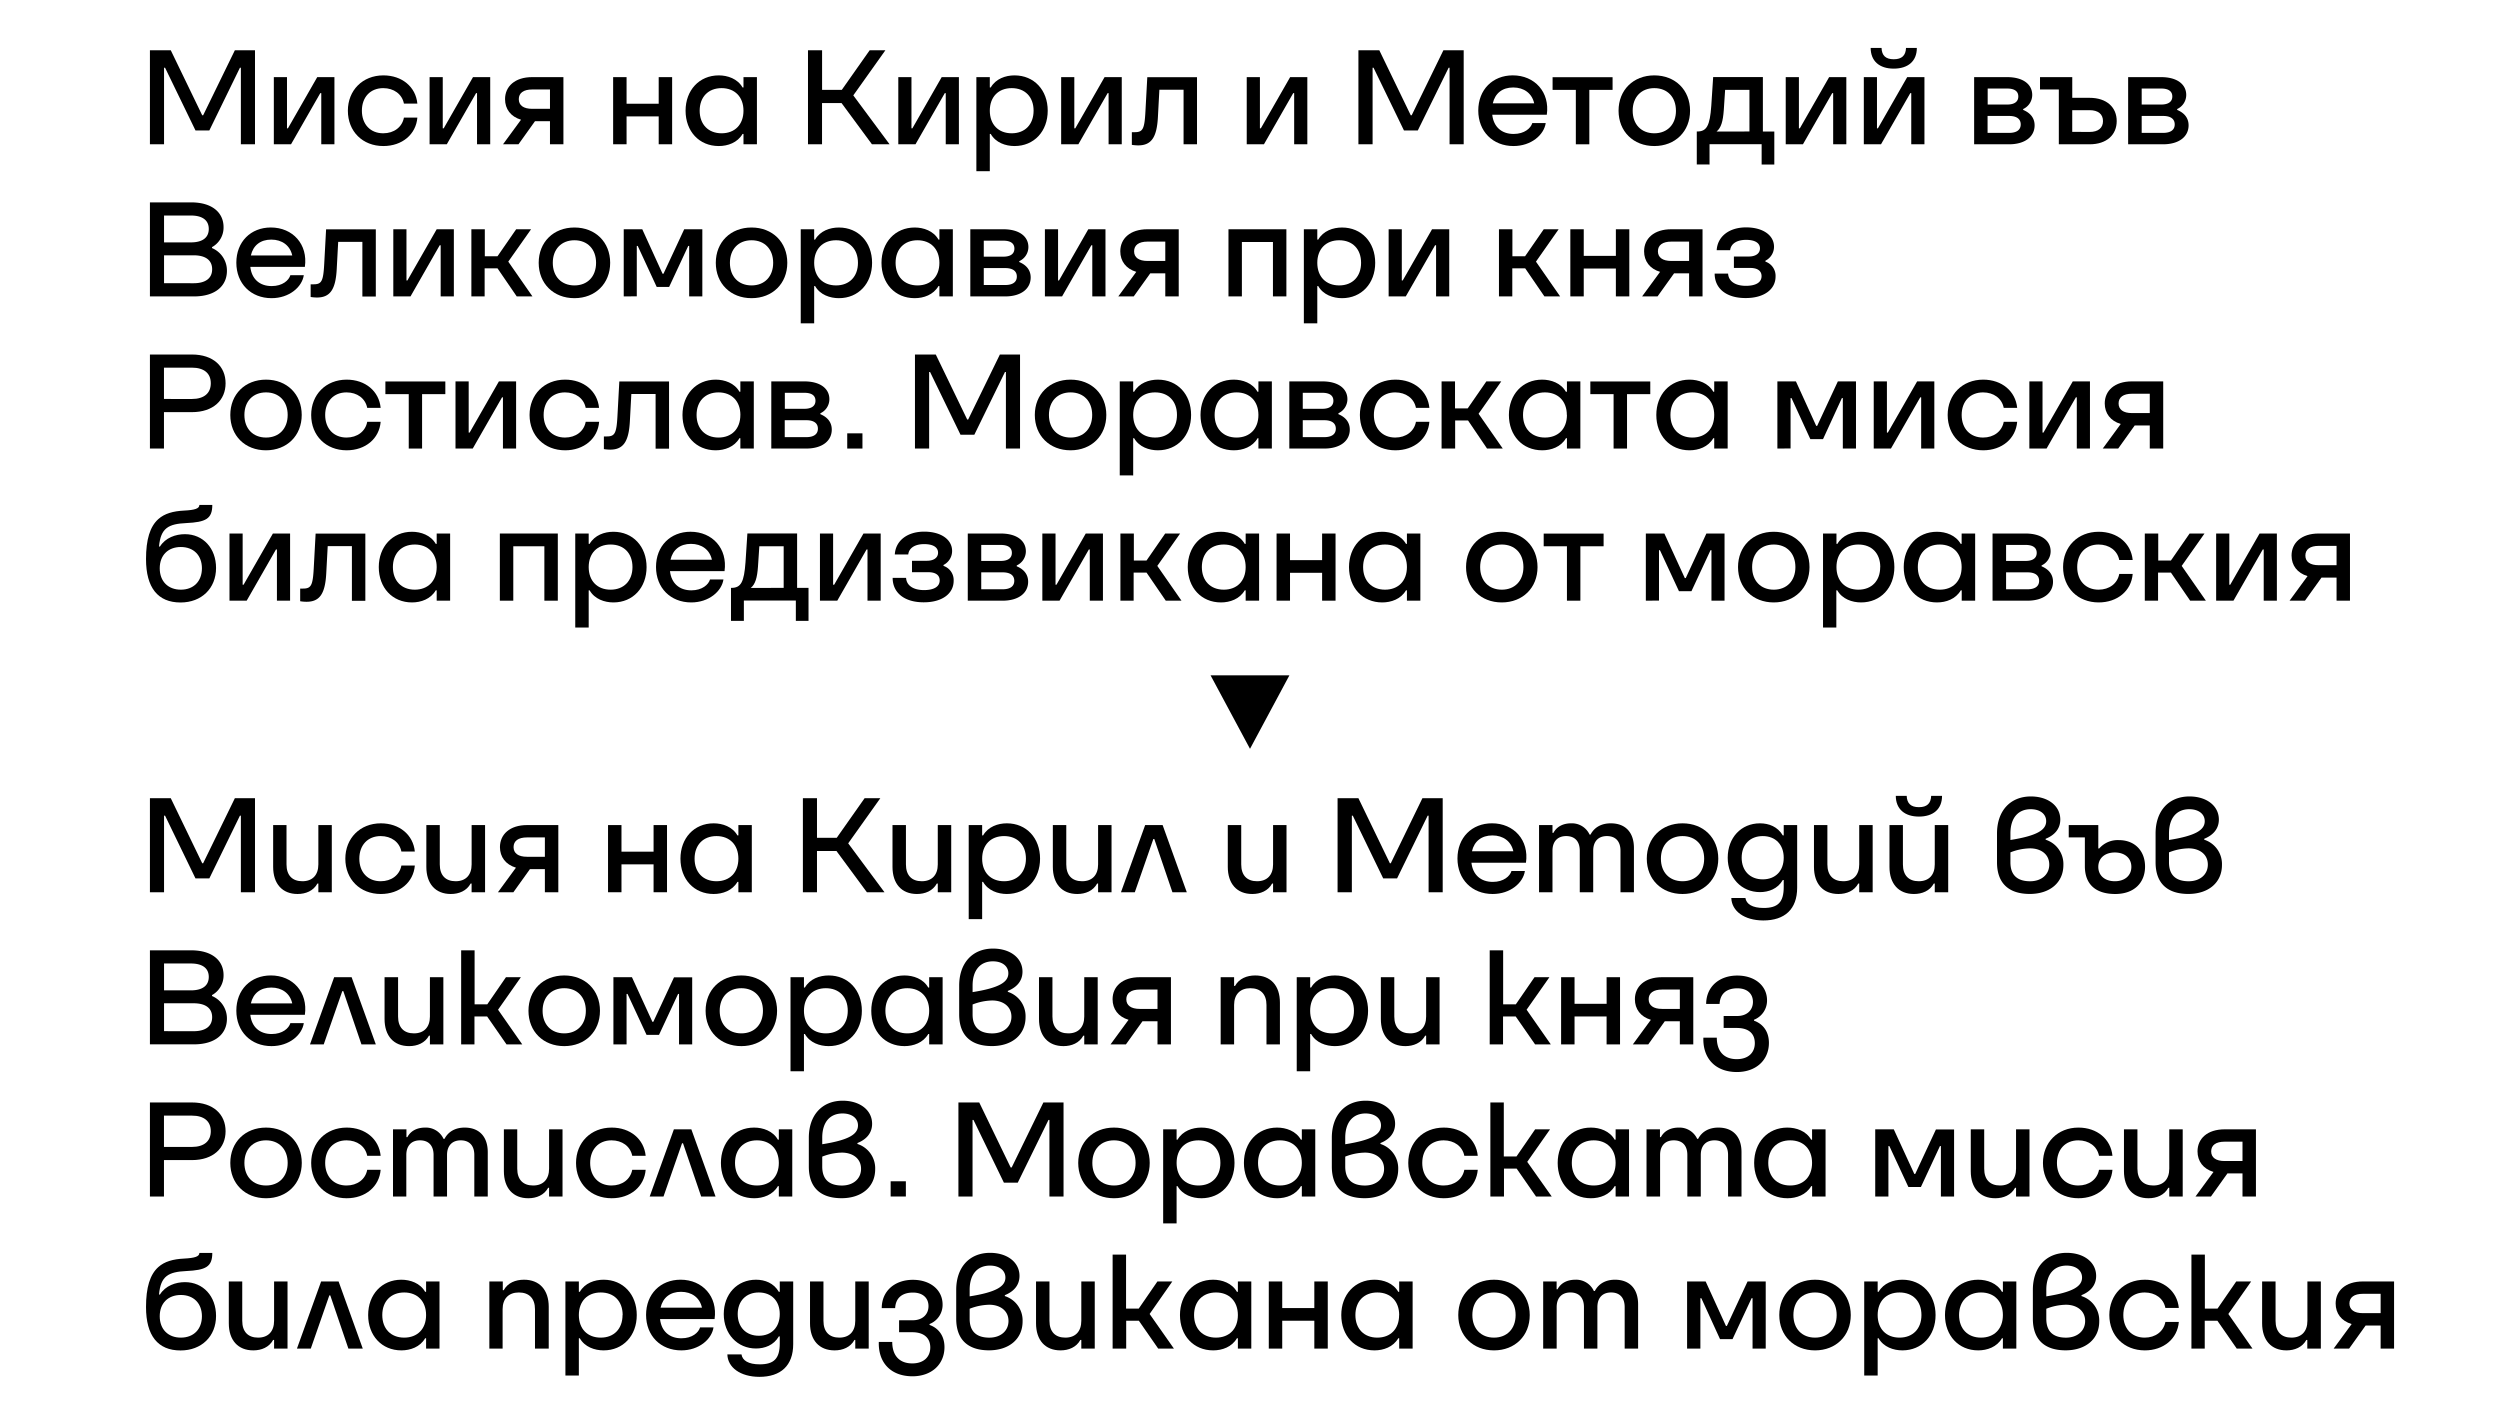 <?xml version="1.0" encoding="UTF-8"?> <svg xmlns="http://www.w3.org/2000/svg" id="Layer_1" data-name="Layer 1" viewBox="0 0 986 556.61"> <path d="M493,295.34l-15.56-29h31.11Z"></path> <path d="M59.13,56.91V19.82h8.22l12.4,25.65h.37L92.63,19.82h7.94V56.91H95V26.71h-.37L82.56,51.45H77.1l-12-24.74H64.7v30.2Z"></path> <path d="M108,56.91V30.42h5.19V50.61h.37l11.56-20.19h6.78V56.91h-5.19V36.72h-.38L114.78,56.91Z"></path> <path d="M137.2,43.66c0-8,5.78-13.93,14-13.93,7.37,0,12.78,4.55,13.41,11.13h-5.3c-.74-3.77-4-6.1-8.16-6.1-5.09,0-8.42,3.55-8.42,8.9s3.33,8.91,8.42,8.91c4.24,0,7.47-2.44,8.16-6.2h5.3c-.53,6.62-6,11.23-13.41,11.23C143,57.6,137.2,51.83,137.2,43.66Z"></path> <path d="M169.43,56.91V30.42h5.19V50.61H175l11.55-20.19h6.79V56.91h-5.2V36.72h-.37L176.21,56.91Z"></path> <path d="M222.21,30.42V56.91h-5.3V47.8H211l-6.51,9.11h-6.1l7.1-9.69c-4.08-1.22-6.3-4.24-6.3-8.11,0-5,3.87-8.69,10.7-8.69Zm-5.3,12.5V35.29h-7c-3.44,0-5.3,1.38-5.3,3.82s1.86,3.81,5.3,3.81Z"></path> <path d="M259.79,30.42h5.3V56.91h-5.3v-11H247.12v11h-5.3V30.42h5.3V40.91h12.67Z"></path> <path d="M270.39,43.66c0-8,5.35-13.93,13.09-13.93,3.49,0,7.42,1.32,9.38,4.77h.37V30.42h5.3V56.91h-5.3V52.83h-.37c-2,3.45-5.83,4.77-9.38,4.77C275.74,57.6,270.39,51.77,270.39,43.66Zm22.84,0c0-5.4-3.39-8.9-8.64-8.9s-8.64,3.5-8.64,8.9,3.39,8.91,8.64,8.91S293.23,49.12,293.23,43.66Z"></path> <path d="M318.67,56.91V19.82h5.56V35.45H332l11-15.63h6.2l-12.66,17.8,14.31,19.29h-6.95l-12-16.27h-7.69V56.91Z"></path> <path d="M354.29,56.91V30.42h5.19V50.61h.37L371.4,30.42h6.79V56.91H373V36.72h-.37L361.07,56.91Z"></path> <path d="M385.08,67.51V30.42h5.3V34.5h.37c2-3.45,5.83-4.77,9.38-4.77,7.74,0,13.09,5.83,13.09,13.93S407.87,57.6,400.13,57.6c-3.5,0-7.42-1.32-9.38-4.77h-.37V67.51Zm22.57-23.85c0-5.45-3.39-8.9-8.63-8.9s-8.64,3.45-8.64,8.9,3.39,8.91,8.64,8.91S407.65,49.07,407.65,43.66Z"></path> <path d="M418.52,56.91V30.42h5.19V50.61h.38l11.55-20.19h6.78V56.91h-5.19V36.72h-.37L425.3,56.91Z"></path> <path d="M446.4,57.13v-5a9.4,9.4,0,0,0,1.16,0c3.18,0,3.82-1.27,4.19-8l.74-13.67H472.1V56.91h-5.3V35.4h-9.54l-.58,10.76c-.42,8.05-2.6,11.18-7.79,11.18A16.23,16.23,0,0,1,446.4,57.13Z"></path> <path d="M491.71,56.91V30.42h5.2V50.61h.37l11.55-20.19h6.78V56.91h-5.19V36.72h-.37L498.5,56.91Z"></path> <path d="M535.76,56.91V19.82H544l12.4,25.65h.37l12.51-25.65h8V56.91h-5.57V26.71h-.37L559.18,51.45h-5.46l-12-24.74h-.37v30.2Z"></path> <path d="M610.06,45.25H588.54c.53,4.77,3.66,7.58,8.43,7.58,4.29,0,6.78-2.28,7.37-4.29h5.29c-.68,4.66-5.72,9.06-12.71,9.06-8.16,0-13.89-5.77-13.89-14s5.67-13.88,13.62-13.88C605.29,29.73,611.33,36.35,610.06,45.25Zm-21.3-4.5h16.32c-.85-3.92-4-6.25-8.27-6.25S589.66,36.78,588.76,40.75Z"></path> <path d="M621.51,56.91V35.45h-9.17v-5H636v5h-9.17V56.91Z"></path> <path d="M638.36,43.66c0-8.16,5.83-13.93,14.1-13.93s14.1,5.77,14.1,13.93-5.83,13.94-14.1,13.94S638.36,51.83,638.36,43.66Zm22.63,0c0-5.4-3.39-8.9-8.53-8.9s-8.53,3.5-8.53,8.9,3.39,8.91,8.53,8.91S661,49.07,661,43.66Z"></path> <path d="M669.21,64.86v-13h.16c3.81,0,5-2.33,5.56-10.12l.74-11.34h19.61V51.88h4.51v13h-5v-8H674.24v8Zm20.77-13V35.45h-9.59l-.53,8c-.32,4.4-1.06,7-2.86,8.43Z"></path> <path d="M704.29,56.91V30.42h5.2V50.61h.37l11.55-20.19h6.78V56.91H723V36.72h-.37L711.08,56.91Z"></path> <path d="M735.09,56.91V30.42h5.19V50.61h.37L752.2,30.42H759V56.91h-5.2V36.72h-.37L741.87,56.91Zm2.7-38h4.29c.11,3,1.64,4.46,4.82,4.46s4.72-1.49,4.83-4.46H756c0,5.25-3.5,8.16-9.12,8.16S737.79,24.11,737.79,18.86Z"></path> <path d="M797.94,43.35c2.92,1.22,4.51,3.28,4.51,6.09,0,4.24-3.5,7.47-10.13,7.47H778.6V30.42h13c6.52,0,9.91,3,9.91,7A6.13,6.13,0,0,1,797.94,43Zm-14-8.43v6.31h7.68c3,0,4.4-1.22,4.4-3.18s-1.38-3.13-4.4-3.13Zm8.42,17.49c3.13,0,4.61-1.27,4.61-3.34s-1.48-3.34-4.61-3.34H783.9v6.68Z"></path> <path d="M824.12,38.58c6.84,0,10.71,3.81,10.71,9.17s-3.87,9.16-10.71,9.16H812V35.29h-7.42V30.42h12.72v8.16Zm0,13.46c3.45,0,5.3-1.59,5.3-4.29s-1.85-4.3-5.3-4.3h-6.83V52Z"></path> <path d="M858.68,43.35c2.91,1.22,4.5,3.28,4.5,6.09,0,4.24-3.49,7.47-10.12,7.47H839.34V30.42h13c6.52,0,9.91,3,9.91,7A6.13,6.13,0,0,1,858.68,43Zm-14-8.43v6.31h7.68c3,0,4.4-1.22,4.4-3.18s-1.38-3.13-4.4-3.13Zm8.42,17.49c3.13,0,4.61-1.27,4.61-3.34s-1.48-3.34-4.61-3.34h-8.42v6.68Z"></path> <path d="M83.62,97.84a9.62,9.62,0,0,1,5.88,9c0,5.73-4.35,10.07-13,10.07H59.13V79.82H75.4c8.53,0,12.77,4.24,12.77,9.75a8.8,8.8,0,0,1-4.55,7.89ZM64.7,85v10.6H75.24c4.88,0,7.1-2.07,7.1-5.3S80.12,85,75.24,85Zm11.6,26.71c5,0,7.37-2.12,7.37-5.51s-2.33-5.51-7.37-5.51H64.7v11Z"></path> <path d="M120.24,105.25H98.72c.53,4.77,3.66,7.58,8.43,7.58,4.29,0,6.78-2.28,7.37-4.29h5.3c-.69,4.66-5.73,9.06-12.72,9.06-8.16,0-13.89-5.77-13.89-14s5.67-13.88,13.62-13.88C115.47,89.73,121.51,96.35,120.24,105.25Zm-21.3-4.5h16.32c-.85-3.92-4-6.25-8.27-6.25S99.84,96.78,98.94,100.75Z"></path> <path d="M122.52,117.13v-5a9.64,9.64,0,0,0,1.17,0c3.18,0,3.81-1.27,4.18-8l.74-13.67h19.61v26.49h-5.3V95.4h-9.54l-.58,10.76c-.42,8-2.6,11.18-7.79,11.18A16.23,16.23,0,0,1,122.52,117.13Z"></path> <path d="M155.12,116.91V90.42h5.19v20.19h.37l11.55-20.19H179v26.49h-5.2V96.72h-.37L161.9,116.91Z"></path> <path d="M185.91,116.91V90.42h5.3v10.65h5l7.37-10.65h5.88l-9,12.77,9.54,13.72h-6.2l-7.58-11.07h-5.08v11.07Z"></path> <path d="M212.46,103.66c0-8.16,5.83-13.93,14.1-13.93s14.09,5.77,14.09,13.93-5.83,13.94-14.09,13.94S212.46,111.83,212.46,103.66Zm22.63,0c0-5.4-3.39-8.9-8.53-8.9s-8.54,3.5-8.54,8.9,3.4,8.91,8.54,8.91S235.09,109.07,235.09,103.66Z"></path> <path d="M246,116.91V90.42h7.31l8,17.54h.37l8.17-17.54H277v26.49h-5.19V97h-.37l-7.53,16.16H259L251.52,97h-.37v19.87Z"></path> <path d="M282.31,103.66c0-8.16,5.83-13.93,14.1-13.93s14.1,5.77,14.1,13.93-5.83,13.94-14.1,13.94S282.31,111.83,282.31,103.66Zm22.63,0c0-5.4-3.39-8.9-8.53-8.9s-8.53,3.5-8.53,8.9,3.39,8.91,8.53,8.91S304.94,109.07,304.94,103.66Z"></path> <path d="M315.81,127.51V90.42h5.3V94.5h.37c2-3.45,5.83-4.77,9.38-4.77,7.73,0,13.09,5.83,13.09,13.93s-5.36,13.94-13.09,13.94c-3.5,0-7.42-1.32-9.38-4.77h-.37v14.68Zm22.57-23.85c0-5.45-3.39-8.9-8.63-8.9s-8.64,3.45-8.64,8.9,3.39,8.91,8.64,8.91S338.38,109.07,338.38,103.66Z"></path> <path d="M347.66,103.66c0-8,5.35-13.93,13.09-13.93,3.5,0,7.42,1.32,9.38,4.77h.37V90.42h5.3v26.49h-5.3v-4.08h-.37c-2,3.45-5.83,4.77-9.38,4.77C353,117.6,347.66,111.77,347.66,103.66Zm22.84,0c0-5.4-3.39-8.9-8.64-8.9s-8.64,3.5-8.64,8.9,3.4,8.91,8.64,8.91S370.5,109.12,370.5,103.66Z"></path> <path d="M402,103.35c2.91,1.22,4.5,3.28,4.5,6.09,0,4.24-3.5,7.47-10.12,7.47H382.69V90.42h13c6.51,0,9.91,3,9.91,7A6.15,6.15,0,0,1,402,103ZM388,94.92v6.31h7.69c3,0,4.39-1.22,4.39-3.18s-1.37-3.13-4.39-3.13Zm8.43,17.49c3.13,0,4.61-1.27,4.61-3.34s-1.48-3.34-4.61-3.34H388v6.68Z"></path> <path d="M412.11,116.91V90.42h5.19v20.19h.37l11.55-20.19H436v26.49h-5.2V96.72h-.37l-11.55,20.19Z"></path> <path d="M464.89,90.42v26.49h-5.3V107.8h-5.93l-6.52,9.11h-6.09l7.1-9.69c-4.08-1.22-6.31-4.24-6.31-8.11,0-5,3.87-8.69,10.71-8.69Zm-5.3,12.5V95.29h-7c-3.45,0-5.3,1.38-5.3,3.82s1.85,3.81,5.3,3.81Z"></path> <path d="M484.51,116.91V90.42h22.84v26.49h-5.3V95.45H489.8v21.46Z"></path> <path d="M514.24,127.51V90.42h5.3V94.5h.37c2-3.45,5.83-4.77,9.38-4.77,7.73,0,13.09,5.83,13.09,13.93S537,117.6,529.29,117.6c-3.5,0-7.42-1.32-9.38-4.77h-.37v14.68Zm22.57-23.85c0-5.45-3.39-8.9-8.63-8.9s-8.64,3.45-8.64,8.9,3.39,8.91,8.64,8.91S536.81,109.07,536.81,103.66Z"></path> <path d="M547.68,116.91V90.42h5.19v20.19h.37L564.8,90.42h6.78v26.49h-5.19V96.72H566l-11.56,20.19Z"></path> <path d="M591.19,116.91V90.42h5.3v10.65h5l7.36-10.65h5.88l-8.95,12.77,9.54,13.72h-6.2l-7.58-11.07h-5.09v11.07Z"></path> <path d="M637.3,90.42h5.3v26.49h-5.3v-11H624.63v11h-5.29V90.42h5.29v10.49H637.3Z"></path> <path d="M671.48,90.42v26.49h-5.3V107.8h-5.93l-6.52,9.11h-6.09l7.1-9.69c-4.08-1.22-6.31-4.24-6.31-8.11,0-5,3.87-8.69,10.71-8.69Zm-5.3,12.5V95.29h-7c-3.45,0-5.3,1.38-5.3,3.82s1.85,3.81,5.3,3.81Z"></path> <path d="M676.26,107.9h5.3c.16,3,2.8,4.83,7,4.83,4,0,6.2-1.38,6.2-3.82,0-2.07-1.58-3.23-4.45-3.23h-6.46v-4.51h5.88c2.7,0,4.4-1.21,4.4-3.18,0-2.17-2-3.39-5.46-3.39-3.71,0-6,1.54-6.31,4.08h-5.3c.32-5.4,4.88-9,11.61-9,6.57,0,11,3.07,11,7.63a6.17,6.17,0,0,1-3.39,5.51v.37a5.91,5.91,0,0,1,4,5.88c0,5.14-4.67,8.48-11.72,8.48C681,117.6,676.26,113.89,676.26,107.9Z"></path> <path d="M75.67,139.82c8.48,0,13.3,4.71,13.3,11.34s-4.82,11.39-13.3,11.39h-11v14.36H59.13V139.82Zm0,17.54c4.82,0,7.47-2.28,7.47-6.2S80.49,145,75.67,145h-11v12.35Z"></path> <path d="M90.83,163.66c0-8.16,5.83-13.93,14.09-13.93S119,155.5,119,163.66s-5.83,13.94-14.1,13.94S90.83,171.83,90.83,163.66Zm22.63,0c0-5.4-3.4-8.9-8.54-8.9s-8.53,3.5-8.53,8.9,3.39,8.91,8.53,8.91S113.46,169.07,113.46,163.66Z"></path> <path d="M122.73,163.66c0-8,5.78-13.93,14-13.93,7.36,0,12.77,4.55,13.4,11.13h-5.3c-.74-3.77-4-6.1-8.16-6.1-5.08,0-8.42,3.55-8.42,8.9s3.34,8.91,8.42,8.91c4.24,0,7.48-2.44,8.16-6.2h5.3c-.53,6.62-6,11.23-13.4,11.23C128.56,177.6,122.73,171.83,122.73,163.66Z"></path> <path d="M161.21,176.91V155.45H152v-5h23.64v5h-9.17v21.46Z"></path> <path d="M179.65,176.91V150.42h5.2v20.19h.37l11.55-20.19h6.78v26.49h-5.19V156.72H198l-11.55,20.19Z"></path> <path d="M208.86,163.66c0-8,5.77-13.93,14-13.93,7.37,0,12.77,4.55,13.41,11.13H231c-.74-3.77-4-6.1-8.16-6.1-5.09,0-8.43,3.55-8.43,8.9s3.34,8.91,8.43,8.91c4.24,0,7.47-2.44,8.16-6.2h5.3c-.53,6.62-6,11.23-13.41,11.23C214.69,177.6,208.86,171.83,208.86,163.66Z"></path> <path d="M238.17,177.13v-5a9.4,9.4,0,0,0,1.16,0c3.18,0,3.82-1.27,4.19-8l.74-13.67h19.61v26.49h-5.3V155.4H249l-.58,10.76c-.43,8.05-2.6,11.18-7.79,11.18A16.23,16.23,0,0,1,238.17,177.13Z"></path> <path d="M269.17,163.66c0-8,5.35-13.93,13.09-13.93,3.5,0,7.42,1.32,9.38,4.77H292v-4.08h5.3v26.49H292v-4.08h-.37c-2,3.45-5.83,4.77-9.38,4.77C274.52,177.6,269.17,171.77,269.17,163.66Zm22.84,0c0-5.4-3.39-8.9-8.64-8.9s-8.64,3.5-8.64,8.9,3.4,8.91,8.64,8.91S292,169.12,292,163.66Z"></path> <path d="M323.54,163.35c2.92,1.22,4.51,3.28,4.51,6.09,0,4.24-3.5,7.47-10.12,7.47H304.2V150.42h13c6.52,0,9.91,3,9.91,7a6.13,6.13,0,0,1-3.55,5.57Zm-14-8.43v6.31h7.68c3,0,4.4-1.22,4.4-3.18s-1.37-3.13-4.4-3.13Zm8.43,17.49c3.12,0,4.61-1.27,4.61-3.34s-1.49-3.34-4.61-3.34H309.5v6.68Z"></path> <path d="M334.15,176.91v-6h6v6Z"></path> <path d="M360.86,176.91V139.82h8.21l12.4,25.65h.37l12.51-25.65h7.95v37.09h-5.57v-30.2h-.37l-12.08,24.74h-5.46l-12-24.74h-.37v30.2Z"></path> <path d="M408.13,163.66c0-8.16,5.83-13.93,14.1-13.93s14.1,5.77,14.1,13.93-5.83,13.94-14.1,13.94S408.13,171.83,408.13,163.66Zm22.63,0c0-5.4-3.39-8.9-8.53-8.9s-8.53,3.5-8.53,8.9,3.39,8.91,8.53,8.91S430.76,169.07,430.76,163.66Z"></path> <path d="M441.63,187.51V150.42h5.3v4.08h.37c2-3.45,5.83-4.77,9.38-4.77,7.74,0,13.09,5.83,13.09,13.93s-5.35,13.94-13.09,13.94c-3.5,0-7.42-1.32-9.38-4.77h-.37v14.68Zm22.57-23.85c0-5.45-3.39-8.9-8.63-8.9s-8.64,3.45-8.64,8.9,3.39,8.91,8.64,8.91S464.2,169.07,464.2,163.66Z"></path> <path d="M473.48,163.66c0-8,5.35-13.93,13.09-13.93,3.5,0,7.42,1.32,9.38,4.77h.37v-4.08h5.3v26.49h-5.3v-4.08H496c-2,3.45-5.83,4.77-9.38,4.77C478.83,177.6,473.48,171.77,473.48,163.66Zm22.84,0c0-5.4-3.39-8.9-8.64-8.9s-8.63,3.5-8.63,8.9,3.39,8.91,8.63,8.91S496.32,169.12,496.32,163.66Z"></path> <path d="M527.86,163.35c2.91,1.22,4.5,3.28,4.5,6.09,0,4.24-3.5,7.47-10.12,7.47H508.51V150.42h13c6.51,0,9.91,3,9.91,7a6.15,6.15,0,0,1-3.55,5.57Zm-14.05-8.43v6.31h7.69c3,0,4.39-1.22,4.39-3.18s-1.37-3.13-4.39-3.13Zm8.43,17.49c3.13,0,4.61-1.27,4.61-3.34s-1.48-3.34-4.61-3.34h-8.43v6.68Z"></path> <path d="M536.34,163.66c0-8,5.77-13.93,14-13.93,7.37,0,12.77,4.55,13.41,11.13h-5.3c-.74-3.77-4-6.1-8.16-6.1-5.09,0-8.43,3.55-8.43,8.9s3.34,8.91,8.43,8.91c4.24,0,7.47-2.44,8.16-6.2h5.3c-.53,6.62-6,11.23-13.41,11.23C542.17,177.6,536.34,171.83,536.34,163.66Z"></path> <path d="M568.56,176.91V150.42h5.3v10.65h5l7.36-10.65h5.88l-8.95,12.77,9.54,13.72h-6.2L579,165.84h-5.09v11.07Z"></path> <path d="M595.11,163.66c0-8,5.36-13.93,13.09-13.93,3.5,0,7.42,1.32,9.38,4.77H618v-4.08h5.29v26.49H618v-4.08h-.38c-2,3.45-5.82,4.77-9.38,4.77C600.47,177.6,595.11,171.77,595.11,163.66Zm22.85,0c0-5.4-3.4-8.9-8.64-8.9s-8.64,3.5-8.64,8.9,3.39,8.91,8.64,8.91S618,169.12,618,163.66Z"></path> <path d="M636.4,176.91V155.45h-9.17v-5h23.64v5H641.7v21.46Z"></path> <path d="M653.25,163.66c0-8,5.36-13.93,13.09-13.93,3.5,0,7.42,1.32,9.38,4.77h.37v-4.08h5.3v26.49h-5.3v-4.08h-.37c-2,3.45-5.83,4.77-9.38,4.77C658.61,177.6,653.25,171.77,653.25,163.66Zm22.84,0c0-5.4-3.39-8.9-8.63-8.9s-8.64,3.5-8.64,8.9,3.39,8.91,8.64,8.91S676.09,169.12,676.09,163.66Z"></path> <path d="M701,176.91V150.42h7.31l8,17.54h.38l8.16-17.54h7.15v26.49h-5.19V157h-.37L719,173.2H714L706.57,157h-.37v19.87Z"></path> <path d="M739,176.91V150.42h5.2v20.19h.37l11.55-20.19h6.78v26.49h-5.19V156.72h-.37l-11.55,20.19Z"></path> <path d="M768.16,163.66c0-8,5.77-13.93,14-13.93,7.37,0,12.77,4.55,13.41,11.13h-5.3c-.74-3.77-4-6.1-8.16-6.1-5.09,0-8.43,3.55-8.43,8.9s3.34,8.91,8.43,8.91c4.24,0,7.47-2.44,8.16-6.2h5.3c-.53,6.62-6,11.23-13.41,11.23C774,177.6,768.16,171.83,768.16,163.66Z"></path> <path d="M800.38,176.91V150.42h5.19v20.19h.37l11.56-20.19h6.78v26.49h-5.19V156.72h-.37l-11.56,20.19Z"></path> <path d="M853.17,150.42v26.49h-5.3V167.8h-5.94l-6.52,9.11h-6.09l7.1-9.69c-4.08-1.22-6.31-4.24-6.31-8.11,0-5,3.87-8.69,10.71-8.69Zm-5.3,12.5v-7.63h-7c-3.45,0-5.3,1.38-5.3,3.82s1.85,3.81,5.3,3.81Z"></path> <path d="M85.21,224c0,8.06-5.73,13.62-14,13.62-8.95,0-13.62-5.83-13.62-17.11,0-7.69,1.54-12.83,4.88-15.8,2.44-2.17,5.78-3.12,10.17-3.34,4.19-.21,6-.79,6-2.22h5.09c0,5.51-2.6,6.78-10.28,7.15-3.45.16-6,.64-7.74,2s-2.65,3.55-3,7.26h.37c2.18-3.5,6.21-4.88,9.86-4.88C80.12,210.68,85.21,216.25,85.21,224Zm-5.57.16c0-5.14-3.28-8.42-8.32-8.42S63,219,63,224.14s3.29,8.43,8.32,8.43S79.64,229.28,79.64,224.14Z"></path> <path d="M90.51,236.91V210.42H95.7v20.19h.37l11.56-20.19h6.78v26.49h-5.19V216.72h-.38L97.29,236.91Z"></path> <path d="M118.39,237.13v-5a9.4,9.4,0,0,0,1.16,0c3.18,0,3.82-1.27,4.19-8l.74-13.67h19.61v26.49h-5.3V215.4h-9.54l-.58,10.76c-.43,8.05-2.6,11.18-7.79,11.18A16.23,16.23,0,0,1,118.39,237.13Z"></path> <path d="M149.39,223.66c0-8,5.35-13.93,13.09-13.93,3.5,0,7.42,1.32,9.38,4.77h.37v-4.08h5.3v26.49h-5.3v-4.08h-.37c-2,3.45-5.83,4.77-9.38,4.77C154.74,237.6,149.39,231.77,149.39,223.66Zm22.84,0c0-5.4-3.39-8.9-8.64-8.9s-8.63,3.5-8.63,8.9,3.39,8.91,8.63,8.91S172.23,229.12,172.23,223.66Z"></path> <path d="M197.14,236.91V210.42H220v26.49h-5.3V215.45H202.44v21.46Z"></path> <path d="M226.88,247.51V210.42h5.3v4.08h.37c2-3.45,5.83-4.77,9.38-4.77,7.73,0,13.08,5.83,13.08,13.93s-5.35,13.94-13.08,13.94c-3.5,0-7.42-1.32-9.38-4.77h-.37v14.68Zm22.57-23.85c0-5.45-3.39-8.9-8.64-8.9s-8.63,3.45-8.63,8.9,3.39,8.91,8.63,8.91S249.45,229.07,249.45,223.66Z"></path> <path d="M285.76,225.25H264.24c.53,4.77,3.66,7.58,8.43,7.58,4.29,0,6.78-2.28,7.36-4.29h5.3c-.69,4.66-5.72,9.06-12.72,9.06-8.16,0-13.88-5.77-13.88-14s5.67-13.88,13.62-13.88C281,209.73,287,216.35,285.76,225.25Zm-21.31-4.5h16.32c-.84-3.92-4-6.25-8.26-6.25S265.35,216.78,264.45,220.75Z"></path> <path d="M288.3,244.86v-13h.16c3.82,0,5-2.33,5.57-10.12l.74-11.34h19.61v21.46h4.5v13h-5v-8h-20.5v8Zm20.78-13V215.45h-9.6l-.53,8c-.31,4.4-1.06,7-2.86,8.43Z"></path> <path d="M323.39,236.91V210.42h5.19v20.19H329l11.55-20.19h6.79v26.49h-5.2V216.72h-.37l-11.55,20.19Z"></path> <path d="M352.06,227.9h5.3c.16,3,2.81,4.83,7.05,4.83,4,0,6.2-1.38,6.2-3.82,0-2.07-1.59-3.23-4.45-3.23h-6.47v-4.51h5.88c2.71,0,4.4-1.21,4.4-3.18,0-2.17-2-3.39-5.46-3.39-3.71,0-6,1.54-6.3,4.08h-5.3c.32-5.4,4.87-9,11.6-9,6.58,0,11,3.07,11,7.63a6.17,6.17,0,0,1-3.39,5.51v.37a5.9,5.9,0,0,1,4,5.88c0,5.14-4.66,8.48-11.71,8.48C356.83,237.6,352.06,233.89,352.06,227.9Z"></path> <path d="M401,223.35c2.91,1.22,4.5,3.28,4.5,6.09,0,4.24-3.49,7.47-10.12,7.47H381.69V210.42h13c6.52,0,9.91,3,9.91,7A6.13,6.13,0,0,1,401,223Zm-14-8.43v6.31h7.68c3,0,4.4-1.22,4.4-3.18s-1.38-3.13-4.4-3.13Zm8.42,17.49c3.13,0,4.61-1.27,4.61-3.34s-1.48-3.34-4.61-3.34H387v6.68Z"></path> <path d="M411.1,236.91V210.42h5.2v20.19h.37l11.55-20.19H435v26.49h-5.19V216.72h-.37l-11.56,20.19Z"></path> <path d="M441.89,236.91V210.42h5.3v10.65h5l7.36-10.65h5.89l-9,12.77,9.54,13.72h-6.2l-7.58-11.07h-5.09v11.07Z"></path> <path d="M468.45,223.66c0-8,5.35-13.93,13.09-13.93,3.49,0,7.42,1.32,9.38,4.77h.37v-4.08h5.3v26.49h-5.3v-4.08h-.37c-2,3.45-5.83,4.77-9.38,4.77C473.8,237.6,468.45,231.77,468.45,223.66Zm22.84,0c0-5.4-3.39-8.9-8.64-8.9s-8.64,3.5-8.64,8.9,3.39,8.91,8.64,8.91S491.29,229.12,491.29,223.66Z"></path> <path d="M521.44,210.42h5.3v26.49h-5.3v-11H508.78v11h-5.3V210.42h5.3v10.49h12.66Z"></path> <path d="M532.05,223.66c0-8,5.35-13.93,13.09-13.93,3.49,0,7.41,1.32,9.38,4.77h.37v-4.08h5.3v26.49h-5.3v-4.08h-.37c-2,3.45-5.83,4.77-9.38,4.77C537.4,237.6,532.05,231.77,532.05,223.66Zm22.84,0c0-5.4-3.39-8.9-8.64-8.9s-8.64,3.5-8.64,8.9,3.39,8.91,8.64,8.91S554.89,229.12,554.89,223.66Z"></path> <path d="M578.21,223.66c0-8.16,5.83-13.93,14.09-13.93s14.1,5.77,14.1,13.93-5.83,13.94-14.1,13.94S578.21,231.83,578.21,223.66Zm22.63,0c0-5.4-3.39-8.9-8.54-8.9s-8.53,3.5-8.53,8.9,3.39,8.91,8.53,8.91S600.84,229.07,600.84,223.66Z"></path> <path d="M618,236.91V215.45h-9.17v-5h23.63v5h-9.16v21.46Z"></path> <path d="M649.12,236.91V210.42h7.31L664.49,228h.37L673,210.42h7.16v26.49H675V217h-.37l-7.52,16.16h-4.93L654.68,217h-.37v19.87Z"></path> <path d="M685.48,223.66c0-8.16,5.83-13.93,14.09-13.93s14.1,5.77,14.1,13.93-5.83,13.94-14.1,13.94S685.48,231.83,685.48,223.66Zm22.63,0c0-5.4-3.39-8.9-8.54-8.9s-8.53,3.5-8.53,8.9,3.39,8.91,8.53,8.91S708.11,229.07,708.11,223.66Z"></path> <path d="M719,247.51V210.42h5.3v4.08h.37c2-3.45,5.83-4.77,9.38-4.77,7.74,0,13.09,5.83,13.09,13.93S741.76,237.6,734,237.6c-3.49,0-7.42-1.32-9.38-4.77h-.37v14.68Zm22.58-23.85c0-5.45-3.39-8.9-8.64-8.9s-8.64,3.45-8.64,8.9,3.39,8.91,8.64,8.91S741.55,229.07,741.55,223.66Z"></path> <path d="M750.83,223.66c0-8,5.35-13.93,13.09-13.93,3.49,0,7.41,1.32,9.38,4.77h.37v-4.08H779v26.49h-5.3v-4.08h-.37c-2,3.45-5.83,4.77-9.38,4.77C756.18,237.6,750.83,231.77,750.83,223.66Zm22.84,0c0-5.4-3.4-8.9-8.64-8.9s-8.64,3.5-8.64,8.9,3.39,8.91,8.64,8.91S773.67,229.12,773.67,223.66Z"></path> <path d="M805.2,223.35c2.92,1.22,4.51,3.28,4.51,6.09,0,4.24-3.5,7.47-10.13,7.47H785.86V210.42h13c6.52,0,9.91,3,9.91,7A6.13,6.13,0,0,1,805.2,223Zm-14-8.43v6.31h7.68c3,0,4.4-1.22,4.4-3.18s-1.38-3.13-4.4-3.13Zm8.42,17.49c3.13,0,4.61-1.27,4.61-3.34s-1.48-3.34-4.61-3.34h-8.42v6.68Z"></path> <path d="M813.68,223.66c0-8,5.78-13.93,14.05-13.93,7.36,0,12.77,4.55,13.4,11.13h-5.3c-.74-3.77-4-6.1-8.16-6.1-5.08,0-8.42,3.55-8.42,8.9s3.34,8.91,8.42,8.91c4.24,0,7.48-2.44,8.16-6.2h5.3c-.53,6.62-6,11.23-13.4,11.23C819.51,237.6,813.68,231.83,813.68,223.66Z"></path> <path d="M845.91,236.91V210.42h5.3v10.65h5l7.37-10.65h5.88l-9,12.77,9.54,13.72h-6.2l-7.58-11.07h-5.08v11.07Z"></path> <path d="M874.05,236.91V210.42h5.19v20.19h.37l11.56-20.19H898v26.49h-5.19V216.72h-.38l-11.55,20.19Z"></path> <path d="M926.83,210.42v26.49h-5.29V227.8H915.6l-6.52,9.11H903l7.1-9.69c-4.08-1.22-6.31-4.24-6.31-8.11,0-5,3.87-8.69,10.71-8.69Zm-5.29,12.5v-7.63h-7c-3.45,0-5.3,1.38-5.3,3.82s1.85,3.81,5.3,3.81Z"></path> <path d="M59.13,351.9V314.81h8.22l12.4,25.65h.37l12.51-25.65h7.94V351.9H95V321.7h-.37L82.56,346.45H77.1l-12-24.75H64.7v30.2Z"></path> <path d="M107.73,341.89V325.41H113v15.52c0,4.3,2.28,6.63,6.26,6.63s6.3-2.44,6.3-6.63V325.41h5.3V351.9h-5.3v-3.44h-.37c-1.59,2.91-4.61,4.13-7.84,4.13C111.34,352.59,107.73,348.57,107.73,341.89Z"></path> <path d="M136.2,338.66c0-8,5.77-13.94,14-13.94,7.36,0,12.77,4.56,13.41,11.13h-5.3c-.75-3.77-4-6.1-8.16-6.1-5.09,0-8.43,3.55-8.43,8.91s3.34,8.9,8.43,8.9c4.23,0,7.47-2.44,8.16-6.2h5.3c-.53,6.62-6,11.23-13.41,11.23C142,352.59,136.2,346.82,136.2,338.66Z"></path> <path d="M168.15,341.89V325.41h5.3v15.52c0,4.3,2.28,6.63,6.26,6.63s6.3-2.44,6.3-6.63V325.41h5.3V351.9H186v-3.44h-.37c-1.59,2.91-4.61,4.13-7.84,4.13C171.76,352.59,168.15,348.57,168.15,341.89Z"></path> <path d="M220.2,325.41V351.9h-5.3v-9.11H209l-6.52,9.11h-6.09l7.1-9.69c-4.08-1.22-6.31-4.24-6.31-8.11,0-5,3.87-8.69,10.71-8.69Zm-5.3,12.5v-7.63h-7.05c-3.45,0-5.3,1.38-5.3,3.82s1.85,3.81,5.3,3.81Z"></path> <path d="M257.77,325.41h5.3V351.9h-5.3v-11H245.11v11h-5.3V325.41h5.3V335.9h12.66Z"></path> <path d="M268.37,338.66c0-8.06,5.36-13.94,13.09-13.94,3.5,0,7.42,1.32,9.38,4.77h.38v-4.08h5.29V351.9h-5.29v-4.08h-.38c-2,3.45-5.83,4.77-9.38,4.77C273.73,352.59,268.37,346.76,268.37,338.66Zm22.85,0c0-5.41-3.4-8.91-8.64-8.91s-8.64,3.5-8.64,8.91,3.39,8.9,8.64,8.9S291.22,344.11,291.22,338.66Z"></path> <path d="M316.66,351.9V314.81h5.56v15.63H330l11-15.63h6.2l-12.67,17.8,14.31,19.29h-6.94l-12-16.27h-7.68V351.9Z"></path> <path d="M352,341.89V325.41h5.3v15.52c0,4.3,2.28,6.63,6.25,6.63s6.31-2.44,6.31-6.63V325.41h5.3V351.9h-5.3v-3.44h-.37c-1.59,2.91-4.62,4.13-7.85,4.13C355.61,352.59,352,348.57,352,341.89Z"></path> <path d="M382.06,362.5V325.41h5.3v4.08h.37c2-3.45,5.83-4.77,9.38-4.77,7.73,0,13.09,5.83,13.09,13.94s-5.36,13.93-13.09,13.93c-3.5,0-7.42-1.32-9.38-4.77h-.37V362.5Zm22.57-23.84c0-5.46-3.39-8.91-8.63-8.91s-8.64,3.45-8.64,8.91,3.39,8.9,8.64,8.9S404.63,344.06,404.63,338.66Z"></path> <path d="M415.24,341.89V325.41h5.3v15.52c0,4.3,2.27,6.63,6.25,6.63s6.3-2.44,6.3-6.63V325.41h5.3V351.9h-5.3v-3.44h-.37c-1.59,2.91-4.61,4.13-7.84,4.13C418.84,352.59,415.24,348.57,415.24,341.89Z"></path> <path d="M442.11,351.9l9.54-26.49h6.89l9.53,26.49H462.4l-7.15-21h-.37l-7.31,21Z"></path> <path d="M484.24,341.89V325.41h5.3v15.52c0,4.3,2.28,6.63,6.25,6.63s6.31-2.44,6.31-6.63V325.41h5.3V351.9h-5.3v-3.44h-.37c-1.59,2.91-4.61,4.13-7.84,4.13C487.84,352.59,484.24,348.57,484.24,341.89Z"></path> <path d="M527.54,351.9V314.81h8.22l12.4,25.65h.37L561,314.81h8V351.9h-5.56V321.7h-.37L551,346.45h-5.46l-12-24.75h-.37v30.2Z"></path> <path d="M601.84,340.25H580.33c.53,4.76,3.66,7.57,8.43,7.57,4.29,0,6.78-2.28,7.36-4.29h5.3c-.69,4.66-5.72,9.06-12.72,9.06-8.16,0-13.88-5.77-13.88-14s5.67-13.88,13.62-13.88C597.08,324.72,603.12,331.34,601.84,340.25Zm-21.3-4.51h16.32c-.84-3.92-4-6.25-8.26-6.25S581.44,331.77,580.54,335.74Z"></path> <path d="M607,351.9V325.41h5.3v3.07h.37c1.38-2.6,4-3.76,7-3.76a7.65,7.65,0,0,1,7.26,4.45h.37c1.64-3.13,4.61-4.45,8-4.45,5.83,0,9.12,3.65,9.12,9.7V351.9h-5.3V335.53c0-3.76-2-5.78-5.36-5.78s-5.4,2.07-5.4,5.78V351.9h-5.3V335.53c0-3.76-2-5.78-5.35-5.78s-5.41,2.07-5.41,5.78V351.9Z"></path> <path d="M649.49,338.66c0-8.17,5.83-13.94,14.1-13.94s14.1,5.77,14.1,13.94-5.83,13.93-14.1,13.93S649.49,346.82,649.49,338.66Zm22.63,0c0-5.41-3.39-8.91-8.53-8.91s-8.53,3.5-8.53,8.91,3.39,8.9,8.53,8.9S672.12,344.06,672.12,338.66Z"></path> <path d="M682.83,354.18h5.56c.38,2.39,2.71,3.92,7.21,3.92,5.62,0,7.9-2.27,7.9-8.26v-2.76h-.37c-2,3.5-5.62,4.77-9,4.77-7.32,0-12.72-5.72-12.72-13.57s5.25-13.56,12.72-13.56c3.5,0,7,1.32,9,4.77h.37v-4.08h5.3V350.1c0,8.53-4.93,12.93-13.36,12.93C687.87,363,683,359.27,682.83,354.18Zm20.67-15.9c0-5.14-3.23-8.53-8.27-8.53s-8.32,3.39-8.32,8.53,3.29,8.54,8.32,8.54S703.5,343.48,703.5,338.28Z"></path> <path d="M715.43,341.89V325.41h5.29v15.52c0,4.3,2.28,6.63,6.26,6.63s6.3-2.44,6.3-6.63V325.41h5.3V351.9h-5.3v-3.44h-.37c-1.59,2.91-4.61,4.13-7.84,4.13C719,352.59,715.43,348.57,715.43,341.89Z"></path> <path d="M745.21,341.89V325.41h5.3v15.52c0,4.3,2.28,6.63,6.25,6.63s6.31-2.44,6.31-6.63V325.41h5.3V351.9h-5.3v-3.44h-.37c-1.59,2.91-4.61,4.13-7.84,4.13C748.81,352.59,745.21,348.57,745.21,341.89Zm2.49-28H752c.11,3,1.65,4.46,4.83,4.46s4.71-1.49,4.82-4.46h4.29c0,5.25-3.5,8.17-9.11,8.17S747.7,319.1,747.7,313.85Z"></path> <path d="M806.8,331.18a10.08,10.08,0,0,1,7,10c0,6.84-5.25,11.39-13.25,11.39s-12.93-3.92-12.93-12.5V328.75c0-8.91,5.19-14.63,13.36-14.63,6.78,0,11.6,3.71,11.6,9.11,0,3.93-2.6,6.31-5.77,7.58Zm-13.89-2.43v2.54c10.33-1.64,14.1-3.87,14.1-7.42,0-2.86-2.44-4.72-6.1-4.72C796.3,319.15,792.91,322.17,792.91,328.75ZM808.23,341c0-4.19-3.45-6.41-7.58-6.41a22.28,22.28,0,0,0-7.74,1.58v3.93c0,5.14,2.81,7.47,7.79,7.47C805.15,347.56,808.23,344.91,808.23,341Z"></path> <path d="M822.27,341.62V330.28h-6.36v-4.87h11.66v9.22h.37a9.63,9.63,0,0,1,7.74-3.29c6.31,0,10.33,4.29,10.33,10.44,0,6.36-4.29,10.81-11.76,10.81S822.27,349,822.27,341.62Zm18.34.27c0-3.45-2.6-5.67-6.52-5.67s-6.52,2.22-6.52,5.67,2.6,5.67,6.52,5.67S840.61,345.33,840.61,341.89Z"></path> <path d="M869.34,331.18a10.08,10.08,0,0,1,7,10c0,6.84-5.25,11.39-13.25,11.39s-12.93-3.92-12.93-12.5V328.75c0-8.91,5.19-14.63,13.36-14.63,6.78,0,11.6,3.71,11.6,9.11,0,3.93-2.6,6.31-5.77,7.58Zm-13.89-2.43v2.54c10.33-1.64,14.1-3.87,14.1-7.42,0-2.86-2.44-4.72-6.1-4.72C858.84,319.15,855.45,322.17,855.45,328.75ZM870.77,341c0-4.19-3.45-6.41-7.58-6.41a22.28,22.28,0,0,0-7.74,1.58v3.93c0,5.14,2.81,7.47,7.79,7.47C867.69,347.56,870.77,344.91,870.77,341Z"></path> <path d="M83.62,392.83a9.62,9.62,0,0,1,5.88,9c0,5.72-4.35,10.06-13,10.06H59.13V374.81H75.4c8.53,0,12.77,4.24,12.77,9.75a8.82,8.82,0,0,1-4.55,7.9ZM64.7,380v10.6H75.24c4.88,0,7.1-2.07,7.1-5.3s-2.22-5.3-7.1-5.3Zm11.6,26.71c5,0,7.37-2.12,7.37-5.51s-2.33-5.51-7.37-5.51H64.7v11Z"></path> <path d="M120.24,400.25H98.72c.53,4.76,3.66,7.57,8.43,7.57,4.29,0,6.78-2.28,7.37-4.29h5.3c-.69,4.66-5.73,9.06-12.72,9.06-8.16,0-13.89-5.77-13.89-14s5.67-13.88,13.62-13.88C115.47,384.72,121.51,391.34,120.24,400.25Zm-21.3-4.51h16.32c-.85-3.92-4-6.25-8.27-6.25S99.84,391.77,98.94,395.74Z"></path> <path d="M122.26,411.9l9.53-26.49h6.89l9.54,26.49h-5.67l-7.15-21H135l-7.32,21Z"></path> <path d="M151.67,401.89V385.41H157v15.52c0,4.3,2.28,6.63,6.25,6.63s6.31-2.44,6.31-6.63V385.41h5.3V411.9h-5.3v-3.44h-.37c-1.59,2.91-4.61,4.13-7.84,4.13C155.27,412.59,151.67,408.57,151.67,401.89Z"></path> <path d="M181.88,411.9V374.81h5.3v21.3h5l7.37-10.7h5.88l-9,12.82,9.54,13.67h-6.21l-7.63-11h-5v11Z"></path> <path d="M208.43,398.66c0-8.17,5.83-13.94,14.1-13.94s14.1,5.77,14.1,13.94-5.83,13.93-14.1,13.93S208.43,406.82,208.43,398.66Zm22.63,0c0-5.41-3.39-8.91-8.53-8.91s-8.53,3.5-8.53,8.91,3.39,8.9,8.53,8.9S231.06,404.06,231.06,398.66Z"></path> <path d="M241.93,411.9V385.41h7.31L257.3,403h.37l8.16-17.54H273V411.9h-5.19V392h-.37l-7.53,16.16H255L247.49,392h-.37V411.9Z"></path> <path d="M278.29,398.66c0-8.17,5.83-13.94,14.09-13.94s14.1,5.77,14.1,13.94-5.83,13.93-14.1,13.93S278.29,406.82,278.29,398.66Zm22.62,0c0-5.41-3.39-8.91-8.53-8.91s-8.53,3.5-8.53,8.91,3.39,8.9,8.53,8.9S300.91,404.06,300.91,398.66Z"></path> <path d="M311.78,422.5V385.41h5.3v4.08h.37c2-3.45,5.83-4.77,9.38-4.77,7.74,0,13.09,5.83,13.09,13.94s-5.35,13.93-13.09,13.93c-3.5,0-7.42-1.32-9.38-4.77h-.37V422.5Zm22.58-23.84c0-5.46-3.4-8.91-8.64-8.91s-8.64,3.45-8.64,8.91,3.39,8.9,8.64,8.9S334.36,404.06,334.36,398.66Z"></path> <path d="M343.63,398.66c0-8.06,5.36-13.94,13.09-13.94,3.5,0,7.42,1.32,9.38,4.77h.37v-4.08h5.3V411.9h-5.3v-4.08h-.37c-2,3.45-5.83,4.77-9.38,4.77C349,412.59,343.63,406.76,343.63,398.66Zm22.84,0c0-5.41-3.39-8.91-8.63-8.91s-8.64,3.5-8.64,8.91,3.39,8.9,8.64,8.9S366.47,404.11,366.47,398.66Z"></path> <path d="M397.48,391.18a10.08,10.08,0,0,1,7,10c0,6.84-5.24,11.39-13.25,11.39s-12.93-3.92-12.93-12.5V388.75c0-8.91,5.2-14.63,13.36-14.63,6.78,0,11.61,3.71,11.61,9.11,0,3.93-2.6,6.31-5.78,7.58Zm-13.89-2.43v2.54c10.34-1.64,14.1-3.87,14.1-7.42,0-2.86-2.44-4.72-6.09-4.72C387,379.15,383.59,382.17,383.59,388.75ZM398.91,401c0-4.19-3.45-6.41-7.58-6.41a22.28,22.28,0,0,0-7.74,1.58v3.93c0,5.14,2.81,7.47,7.79,7.47C395.84,407.56,398.91,404.91,398.91,401Z"></path> <path d="M409.78,401.89V385.41h5.3v15.52c0,4.3,2.27,6.63,6.25,6.63s6.3-2.44,6.3-6.63V385.41h5.3V411.9h-5.3v-3.44h-.37c-1.58,2.91-4.61,4.13-7.84,4.13C413.38,412.59,409.78,408.57,409.78,401.89Z"></path> <path d="M461.82,385.41V411.9h-5.3v-9.11h-5.93l-6.52,9.11H438l7.1-9.69c-4.08-1.22-6.3-4.24-6.3-8.11,0-5,3.87-8.69,10.7-8.69Zm-5.3,12.5v-7.63h-7c-3.44,0-5.3,1.38-5.3,3.82s1.86,3.81,5.3,3.81Z"></path> <path d="M481.43,411.9V385.41h5.3v3.44h.37c1.59-2.91,4.67-4.13,7.95-4.13,6.1,0,9.75,4,9.75,10.7V411.9h-5.3V396.38c0-4.3-2.33-6.63-6.36-6.63s-6.41,2.44-6.41,6.63V411.9Z"></path> <path d="M511.43,422.5V385.41h5.3v4.08h.37c2-3.45,5.83-4.77,9.38-4.77,7.74,0,13.09,5.83,13.09,13.94s-5.35,13.93-13.09,13.93c-3.5,0-7.42-1.32-9.38-4.77h-.37V422.5ZM534,398.66c0-5.46-3.4-8.91-8.64-8.91s-8.64,3.45-8.64,8.91,3.39,8.9,8.64,8.9S534,404.06,534,398.66Z"></path> <path d="M544.61,401.89V385.41h5.3v15.52c0,4.3,2.28,6.63,6.25,6.63s6.31-2.44,6.31-6.63V385.41h5.3V411.9h-5.3v-3.44h-.37c-1.59,2.91-4.62,4.13-7.85,4.13C548.21,412.59,544.61,408.57,544.61,401.89Z"></path> <path d="M587.54,411.9V374.81h5.3v21.3h5l7.37-10.7h5.88l-9,12.82,9.54,13.67h-6.2l-7.63-11h-5v11Z"></path> <path d="M633.64,385.41h5.3V411.9h-5.3v-11H621v11h-5.3V385.41H621V395.9h12.66Z"></path> <path d="M667.83,385.41V411.9h-5.3v-9.11h-5.94l-6.51,9.11H644l7.1-9.69c-4.08-1.22-6.3-4.24-6.3-8.11,0-5,3.86-8.69,10.7-8.69Zm-5.3,12.5v-7.63h-7c-3.44,0-5.3,1.38-5.3,3.82s1.86,3.81,5.3,3.81Z"></path> <path d="M671.81,409.25h5.3c0,5.14,2.59,8.48,7.89,8.48,4.45,0,7.1-2.49,7.1-6.3s-2.43-6-7.1-6h-5.19v-4.72h5.35c3.87,0,6.2-2.33,6.2-5.57s-2.28-5.35-6.15-5.35-6.78,1.8-7,6.15h-5.3c.05-6.78,5.14-11.18,12.29-11.18,6.89,0,11.72,4,11.72,9.75a8.11,8.11,0,0,1-5.14,7.68v.37c3.6,1.28,5.88,4.35,5.88,8.75,0,6.73-5,11.5-12.67,11.5C676.42,422.77,671.54,417.31,671.81,409.25Z"></path> <path d="M75.67,434.81c8.48,0,13.3,4.71,13.3,11.34s-4.82,11.39-13.3,11.39h-11V471.9H59.13V434.81Zm0,17.54c4.82,0,7.47-2.28,7.47-6.2S80.49,440,75.67,440h-11v12.35Z"></path> <path d="M90.83,458.66c0-8.17,5.83-13.94,14.09-13.94s14.1,5.77,14.1,13.94-5.83,13.93-14.1,13.93S90.83,466.82,90.83,458.66Zm22.63,0c0-5.41-3.4-8.91-8.54-8.91s-8.53,3.5-8.53,8.91,3.39,8.9,8.53,8.9S113.46,464.06,113.46,458.66Z"></path> <path d="M122.73,458.66c0-8,5.78-13.94,14-13.94,7.36,0,12.77,4.56,13.4,11.13h-5.3c-.74-3.77-4-6.1-8.16-6.1-5.08,0-8.42,3.55-8.42,8.91s3.34,8.9,8.42,8.9c4.24,0,7.48-2.44,8.16-6.2h5.3c-.53,6.62-6,11.23-13.4,11.23C128.56,472.59,122.73,466.82,122.73,458.66Z"></path> <path d="M155,471.9V445.41h5.3v3.07h.37c1.37-2.6,4-3.76,7-3.76a7.65,7.65,0,0,1,7.26,4.45h.38c1.64-3.13,4.61-4.45,7.94-4.45,5.83,0,9.12,3.65,9.12,9.7V471.9h-5.3V455.53c0-3.76-2-5.78-5.35-5.78s-5.41,2.07-5.41,5.78V471.9H171V455.53c0-3.76-2-5.78-5.35-5.78s-5.4,2.07-5.4,5.78V471.9Z"></path> <path d="M198.73,461.89V445.41H204v15.52c0,4.3,2.28,6.63,6.26,6.63s6.3-2.44,6.3-6.63V445.41h5.3V471.9h-5.3v-3.44h-.37c-1.59,2.91-4.61,4.13-7.84,4.13C202.34,472.59,198.73,468.57,198.73,461.89Z"></path> <path d="M227.19,458.66c0-8,5.78-13.94,14.05-13.94,7.36,0,12.77,4.56,13.41,11.13h-5.3c-.75-3.77-4-6.1-8.17-6.1-5.08,0-8.42,3.55-8.42,8.91s3.34,8.9,8.42,8.9c4.25,0,7.48-2.44,8.17-6.2h5.3c-.53,6.62-6,11.23-13.41,11.23C233,472.59,227.19,466.82,227.19,458.66Z"></path> <path d="M256.24,471.9l9.54-26.49h6.89l9.54,26.49h-5.67l-7.16-21H269l-7.31,21Z"></path> <path d="M284.33,458.66c0-8.06,5.35-13.94,13.09-13.94,3.5,0,7.42,1.32,9.38,4.77h.37v-4.08h5.3V471.9h-5.3v-4.08h-.37c-2,3.45-5.83,4.77-9.38,4.77C289.68,472.59,284.33,466.76,284.33,458.66Zm22.84,0c0-5.41-3.39-8.91-8.64-8.91s-8.64,3.5-8.64,8.91,3.39,8.9,8.64,8.9S307.17,464.11,307.17,458.66Z"></path> <path d="M338.17,451.18a10.07,10.07,0,0,1,7,10c0,6.84-5.25,11.39-13.25,11.39S319,468.67,319,460.09V448.75c0-8.91,5.19-14.63,13.35-14.63,6.79,0,11.61,3.71,11.61,9.11,0,3.93-2.6,6.31-5.78,7.58Zm-13.88-2.43v2.54c10.33-1.64,14.1-3.87,14.1-7.42,0-2.86-2.44-4.72-6.1-4.72C327.68,439.15,324.29,442.17,324.29,448.75ZM339.6,461c0-4.19-3.44-6.41-7.57-6.41a22.28,22.28,0,0,0-7.74,1.58v3.93c0,5.14,2.81,7.47,7.79,7.47C336.53,467.56,339.6,464.91,339.6,461Z"></path> <path d="M351.27,471.9v-6h6v6Z"></path> <path d="M378,471.9V434.81h8.21l12.4,25.65H399l12.51-25.65h7.95V471.9h-5.57V441.7h-.37L401.4,466.45h-5.46l-12-24.75h-.37v30.2Z"></path> <path d="M425.25,458.66c0-8.17,5.83-13.94,14.1-13.94s14.1,5.77,14.1,13.94-5.83,13.93-14.1,13.93S425.25,466.82,425.25,458.66Zm22.63,0c0-5.41-3.39-8.91-8.53-8.91s-8.53,3.5-8.53,8.91,3.39,8.9,8.53,8.9S447.88,464.06,447.88,458.66Z"></path> <path d="M458.75,482.5V445.41h5.3v4.08h.37c2-3.45,5.83-4.77,9.38-4.77,7.74,0,13.09,5.83,13.09,13.94s-5.35,13.93-13.09,13.93c-3.5,0-7.42-1.32-9.38-4.77h-.37V482.5Zm22.57-23.84c0-5.46-3.39-8.91-8.63-8.91s-8.64,3.45-8.64,8.91,3.39,8.9,8.64,8.9S481.32,464.06,481.32,458.66Z"></path> <path d="M490.6,458.66c0-8.06,5.35-13.94,13.09-13.94,3.5,0,7.42,1.32,9.38,4.77h.37v-4.08h5.3V471.9h-5.3v-4.08h-.37c-2,3.45-5.83,4.77-9.38,4.77C496,472.59,490.6,466.76,490.6,458.66Zm22.84,0c0-5.41-3.39-8.91-8.64-8.91s-8.63,3.5-8.63,8.91,3.39,8.9,8.63,8.9S513.44,464.11,513.44,458.66Z"></path> <path d="M544.45,451.18a10.08,10.08,0,0,1,7,10c0,6.84-5.25,11.39-13.25,11.39s-12.93-3.92-12.93-12.5V448.75c0-8.91,5.2-14.63,13.36-14.63,6.78,0,11.6,3.71,11.6,9.11,0,3.93-2.59,6.31-5.77,7.58Zm-13.89-2.43v2.54c10.34-1.64,14.1-3.87,14.1-7.42,0-2.86-2.44-4.72-6.1-4.72C534,439.15,530.56,442.17,530.56,448.75ZM545.88,461c0-4.19-3.45-6.41-7.58-6.41a22.28,22.28,0,0,0-7.74,1.58v3.93c0,5.14,2.81,7.47,7.79,7.47C542.8,467.56,545.88,464.91,545.88,461Z"></path> <path d="M555.42,458.66c0-8,5.78-13.94,14-13.94,7.37,0,12.77,4.56,13.41,11.13h-5.3c-.74-3.77-4-6.1-8.16-6.1-5.09,0-8.43,3.55-8.43,8.91s3.34,8.9,8.43,8.9c4.24,0,7.47-2.44,8.16-6.2h5.3c-.53,6.62-6,11.23-13.41,11.23C561.25,472.59,555.42,466.82,555.42,458.66Z"></path> <path d="M587.8,471.9V434.81h5.3v21.3h5l7.36-10.7h5.88l-9,12.82L612,471.9h-6.2l-7.63-11h-5v11Z"></path> <path d="M614.35,458.66c0-8.06,5.36-13.94,13.09-13.94,3.5,0,7.42,1.32,9.38,4.77h.38v-4.08h5.29V471.9H637.2v-4.08h-.38c-2,3.45-5.82,4.77-9.38,4.77C619.71,472.59,614.35,466.76,614.35,458.66Zm22.85,0c0-5.41-3.4-8.91-8.64-8.91s-8.64,3.5-8.64,8.91,3.39,8.9,8.64,8.9S637.2,464.11,637.2,458.66Z"></path> <path d="M649.39,471.9V445.41h5.3v3.07h.37c1.38-2.6,4-3.76,7.05-3.76a7.67,7.67,0,0,1,7.26,4.45h.37c1.64-3.13,4.61-4.45,8-4.45,5.82,0,9.11,3.65,9.11,9.7V471.9h-5.3V455.53c0-3.76-2-5.78-5.35-5.78s-5.41,2.07-5.41,5.78V471.9h-5.3V455.53c0-3.76-2-5.78-5.35-5.78s-5.4,2.07-5.4,5.78V471.9Z"></path> <path d="M691.84,458.66c0-8.06,5.35-13.94,13.09-13.94,3.5,0,7.42,1.32,9.38,4.77h.37v-4.08H720V471.9h-5.3v-4.08h-.37c-2,3.45-5.83,4.77-9.38,4.77C697.19,472.59,691.84,466.76,691.84,458.66Zm22.84,0c0-5.41-3.39-8.91-8.64-8.91s-8.64,3.5-8.64,8.91,3.4,8.9,8.64,8.9S714.68,464.11,714.68,458.66Z"></path> <path d="M739.59,471.9V445.41h7.32L755,463h.37l8.16-17.54h7.16V471.9h-5.2V452h-.37l-7.52,16.16h-4.93L745.16,452h-.37V471.9Z"></path> <path d="M777.27,461.89V445.41h5.3v15.52c0,4.3,2.28,6.63,6.26,6.63s6.3-2.44,6.3-6.63V445.41h5.3V471.9h-5.3v-3.44h-.37c-1.59,2.91-4.61,4.13-7.84,4.13C780.88,472.59,777.27,468.57,777.27,461.89Z"></path> <path d="M805.74,458.66c0-8,5.77-13.94,14-13.94,7.37,0,12.77,4.56,13.41,11.13h-5.3c-.74-3.77-4-6.1-8.16-6.1-5.09,0-8.43,3.55-8.43,8.91s3.34,8.9,8.43,8.9c4.24,0,7.47-2.44,8.16-6.2h5.3c-.53,6.62-6,11.23-13.41,11.23C811.57,472.59,805.74,466.82,805.74,458.66Z"></path> <path d="M837.69,461.89V445.41H843v15.52c0,4.3,2.28,6.63,6.26,6.63s6.3-2.44,6.3-6.63V445.41h5.3V471.9h-5.3v-3.44h-.37c-1.59,2.91-4.61,4.13-7.84,4.13C841.3,472.59,837.69,468.57,837.69,461.89Z"></path> <path d="M889.74,445.41V471.9h-5.3v-9.11H878.5L872,471.9h-6.1l7.1-9.69c-4.08-1.22-6.3-4.24-6.3-8.11,0-5,3.86-8.69,10.7-8.69Zm-5.3,12.5v-7.63h-7.05c-3.44,0-5.3,1.38-5.3,3.82s1.86,3.81,5.3,3.81Z"></path> <path d="M85.21,519c0,8.06-5.73,13.62-14,13.62-8.95,0-13.62-5.83-13.62-17.11,0-7.69,1.54-12.83,4.88-15.8,2.44-2.17,5.78-3.12,10.17-3.33,4.19-.22,6-.8,6-2.23h5.09c0,5.51-2.6,6.78-10.28,7.15-3.45.16-6,.64-7.74,2s-2.65,3.55-3,7.26h.37c2.18-3.5,6.21-4.88,9.86-4.88C80.12,505.67,85.21,511.24,85.21,519Zm-5.57.16c0-5.14-3.28-8.42-8.32-8.42S63,514,63,519.13s3.29,8.43,8.32,8.43S79.64,524.27,79.64,519.13Z"></path> <path d="M90.24,521.89V505.41h5.3v15.52c0,4.3,2.28,6.63,6.26,6.63s6.3-2.44,6.3-6.63V505.41h5.3V531.9h-5.3v-3.44h-.37c-1.59,2.91-4.61,4.13-7.84,4.13C93.85,532.59,90.24,528.57,90.24,521.89Z"></path> <path d="M117.11,531.9l9.54-26.49h6.89l9.54,26.49h-5.67l-7.15-21h-.37l-7.32,21Z"></path> <path d="M145.2,518.66c0-8.06,5.36-13.94,13.09-13.94,3.5,0,7.42,1.32,9.38,4.77h.38v-4.08h5.29V531.9h-5.29v-4.08h-.38c-2,3.45-5.83,4.77-9.38,4.77C150.56,532.59,145.2,526.76,145.2,518.66Zm22.85,0c0-5.41-3.4-8.91-8.64-8.91s-8.64,3.5-8.64,8.91,3.39,8.9,8.64,8.9S168.05,524.11,168.05,518.66Z"></path> <path d="M193,531.9V505.41h5.3v3.44h.37c1.59-2.91,4.66-4.13,8-4.13,6.09,0,9.75,4,9.75,10.7V531.9H211V516.38c0-4.3-2.33-6.63-6.36-6.63s-6.41,2.44-6.41,6.63V531.9Z"></path> <path d="M223,542.5V505.41h5.3v4.08h.38c2-3.45,5.82-4.77,9.38-4.77,7.73,0,13.08,5.83,13.08,13.94s-5.35,13.93-13.08,13.93c-3.5,0-7.42-1.32-9.38-4.77h-.38V542.5Zm22.58-23.84c0-5.46-3.39-8.91-8.64-8.91s-8.64,3.45-8.64,8.91,3.4,8.9,8.64,8.9S245.53,524.06,245.53,518.66Z"></path> <path d="M281.83,520.25H260.32c.53,4.76,3.65,7.57,8.42,7.57,4.3,0,6.79-2.28,7.37-4.29h5.3c-.69,4.66-5.72,9.06-12.72,9.06-8.16,0-13.88-5.77-13.88-14s5.67-13.88,13.62-13.88C277.06,504.72,283.11,511.34,281.83,520.25Zm-21.3-4.51h16.32c-.84-3.92-4-6.25-8.26-6.25S261.43,511.77,260.53,515.74Z"></path> <path d="M286.87,534.18h5.57c.37,2.39,2.7,3.92,7.2,3.92,5.62,0,7.9-2.27,7.9-8.26v-2.76h-.37c-2,3.5-5.62,4.77-9,4.77-7.31,0-12.72-5.72-12.72-13.57s5.25-13.56,12.72-13.56c3.5,0,7,1.32,9,4.77h.37v-4.08h5.3V530.1c0,8.53-4.93,12.93-13.36,12.93C291.91,543,287,539.27,286.87,534.18Zm20.67-15.9c0-5.14-3.23-8.53-8.27-8.53s-8.32,3.39-8.32,8.53,3.29,8.54,8.32,8.54S307.54,523.48,307.54,518.28Z"></path> <path d="M319.47,521.89V505.41h5.3v15.52c0,4.3,2.27,6.63,6.25,6.63s6.3-2.44,6.3-6.63V505.41h5.3V531.9h-5.3v-3.44H337c-1.59,2.91-4.61,4.13-7.84,4.13C323.07,532.59,319.47,528.57,319.47,521.89Z"></path> <path d="M346.6,529.25h5.3c0,5.14,2.6,8.48,7.9,8.48,4.45,0,7.1-2.49,7.1-6.3,0-3.66-2.44-6-7.1-6h-5.2v-4.72H360c3.87,0,6.2-2.33,6.2-5.57s-2.28-5.35-6.15-5.35-6.78,1.8-7,6.15h-5.29c0-6.78,5.14-11.18,12.29-11.18,6.89,0,11.71,4,11.71,9.75a8.11,8.11,0,0,1-5.14,7.68v.37c3.6,1.28,5.88,4.35,5.88,8.75,0,6.73-5,11.5-12.66,11.5C351.21,542.77,346.34,537.31,346.6,529.25Z"></path> <path d="M396.31,511.18a10.07,10.07,0,0,1,7,10c0,6.84-5.25,11.39-13.25,11.39s-12.93-3.92-12.93-12.5V508.75c0-8.91,5.19-14.63,13.35-14.63,6.79,0,11.61,3.71,11.61,9.11,0,3.93-2.6,6.31-5.78,7.58Zm-13.88-2.43v2.54c10.33-1.64,14.1-3.87,14.1-7.42,0-2.86-2.44-4.72-6.1-4.72C385.82,499.15,382.43,502.17,382.43,508.75ZM397.75,521c0-4.19-3.45-6.41-7.58-6.41a22.28,22.28,0,0,0-7.74,1.58v3.93c0,5.14,2.81,7.47,7.79,7.47C394.67,527.56,397.75,524.91,397.75,521Z"></path> <path d="M408.61,521.89V505.41h5.3v15.52c0,4.3,2.28,6.63,6.26,6.63s6.3-2.44,6.3-6.63V505.41h5.3V531.9h-5.3v-3.44h-.37c-1.59,2.91-4.61,4.13-7.84,4.13C412.22,532.59,408.61,528.57,408.61,521.89Z"></path> <path d="M438.82,531.9V494.81h5.3v21.3h5l7.36-10.7h5.88l-8.95,12.82L463,531.9h-6.2l-7.63-11h-5v11Z"></path> <path d="M465.38,518.66c0-8.06,5.35-13.94,13.09-13.94,3.49,0,7.41,1.32,9.37,4.77h.38v-4.08h5.29V531.9h-5.29v-4.08h-.38c-2,3.45-5.82,4.77-9.37,4.77C470.73,532.59,465.38,526.76,465.38,518.66Zm22.84,0c0-5.41-3.4-8.91-8.64-8.91s-8.64,3.5-8.64,8.91,3.39,8.9,8.64,8.9S488.22,524.11,488.22,518.66Z"></path> <path d="M518.37,505.41h5.3V531.9h-5.3v-11H505.71v11h-5.3V505.41h5.3V515.9h12.66Z"></path> <path d="M529,518.66c0-8.06,5.36-13.94,13.09-13.94,3.5,0,7.42,1.32,9.38,4.77h.37v-4.08h5.3V531.9h-5.3v-4.08h-.37c-2,3.45-5.83,4.77-9.38,4.77C534.33,532.59,529,526.76,529,518.66Zm22.84,0c0-5.41-3.39-8.91-8.63-8.91s-8.64,3.5-8.64,8.91,3.39,8.9,8.64,8.9S551.81,524.11,551.81,518.66Z"></path> <path d="M575.14,518.66c0-8.17,5.83-13.94,14.09-13.94s14.1,5.77,14.1,13.94-5.83,13.93-14.1,13.93S575.14,526.82,575.14,518.66Zm22.62,0c0-5.41-3.39-8.91-8.53-8.91s-8.53,3.5-8.53,8.91,3.39,8.9,8.53,8.9S597.76,524.06,597.76,518.66Z"></path> <path d="M608.63,531.9V505.41h5.3v3.07h.37c1.38-2.6,4-3.76,7.05-3.76a7.65,7.65,0,0,1,7.26,4.45H629c1.64-3.13,4.61-4.45,7.95-4.45,5.83,0,9.12,3.65,9.12,9.7V531.9h-5.3V515.53c0-3.76-2-5.78-5.36-5.78s-5.4,2.07-5.4,5.78V531.9h-5.3V515.53c0-3.76-2-5.78-5.35-5.78s-5.41,2.07-5.41,5.78V531.9Z"></path> <path d="M665.39,531.9V505.41h7.32l8,17.54h.37l8.16-17.54h7.16V531.9h-5.19V512h-.38l-7.52,16.16h-4.93L671,512h-.37V531.9Z"></path> <path d="M701.75,518.66c0-8.17,5.83-13.94,14.1-13.94s14.09,5.77,14.09,13.94-5.83,13.93-14.09,13.93S701.75,526.82,701.75,518.66Zm22.63,0c0-5.41-3.39-8.91-8.53-8.91s-8.53,3.5-8.53,8.91,3.39,8.9,8.53,8.9S724.38,524.06,724.38,518.66Z"></path> <path d="M735.25,542.5V505.41h5.3v4.08h.37c2-3.45,5.83-4.77,9.38-4.77,7.73,0,13.09,5.83,13.09,13.94S758,532.59,750.3,532.59c-3.5,0-7.42-1.32-9.38-4.77h-.37V542.5Zm22.57-23.84c0-5.46-3.39-8.91-8.64-8.91s-8.63,3.45-8.63,8.91,3.39,8.9,8.63,8.9S757.82,524.06,757.82,518.66Z"></path> <path d="M767.1,518.66c0-8.06,5.35-13.94,13.09-13.94,3.5,0,7.42,1.32,9.38,4.77h.37v-4.08h5.3V531.9h-5.3v-4.08h-.37c-2,3.45-5.83,4.77-9.38,4.77C772.45,532.59,767.1,526.76,767.1,518.66Zm22.84,0c0-5.41-3.39-8.91-8.64-8.91s-8.64,3.5-8.64,8.91,3.39,8.9,8.64,8.9S789.94,524.11,789.94,518.66Z"></path> <path d="M820.94,511.18a10.07,10.07,0,0,1,7,10c0,6.84-5.25,11.39-13.25,11.39s-12.93-3.92-12.93-12.5V508.75c0-8.91,5.19-14.63,13.35-14.63,6.79,0,11.61,3.71,11.61,9.11,0,3.93-2.6,6.31-5.78,7.58Zm-13.88-2.43v2.54c10.33-1.64,14.1-3.87,14.1-7.42,0-2.86-2.44-4.72-6.1-4.72C810.45,499.15,807.06,502.17,807.06,508.75ZM822.38,521c0-4.19-3.45-6.41-7.58-6.41a22.28,22.28,0,0,0-7.74,1.58v3.93c0,5.14,2.81,7.47,7.79,7.47C819.3,527.56,822.38,524.91,822.38,521Z"></path> <path d="M831.92,518.66c0-8,5.77-13.94,14-13.94,7.37,0,12.77,4.56,13.41,11.13h-5.3c-.74-3.77-4-6.1-8.16-6.1-5.09,0-8.43,3.55-8.43,8.91s3.34,8.9,8.43,8.9c4.24,0,7.47-2.44,8.16-6.2h5.3c-.53,6.62-6,11.23-13.41,11.23C837.75,532.59,831.92,526.82,831.92,518.66Z"></path> <path d="M864.3,531.9V494.81h5.3v21.3h5l7.37-10.7h5.88l-9,12.82,9.54,13.67h-6.21l-7.63-11h-5v11Z"></path> <path d="M892.18,521.89V505.41h5.3v15.52c0,4.3,2.28,6.63,6.25,6.63s6.31-2.44,6.31-6.63V505.41h5.3V531.9H910v-3.44h-.37c-1.59,2.91-4.62,4.13-7.85,4.13C895.78,532.59,892.18,528.57,892.18,521.89Z"></path> <path d="M944.22,505.41V531.9h-5.3v-9.11H933l-6.52,9.11h-6.1l7.11-9.69c-4.09-1.22-6.31-4.24-6.31-8.11,0-5,3.87-8.69,10.7-8.69Zm-5.3,12.5v-7.63h-7c-3.44,0-5.3,1.38-5.3,3.82s1.86,3.81,5.3,3.81Z"></path> </svg> 